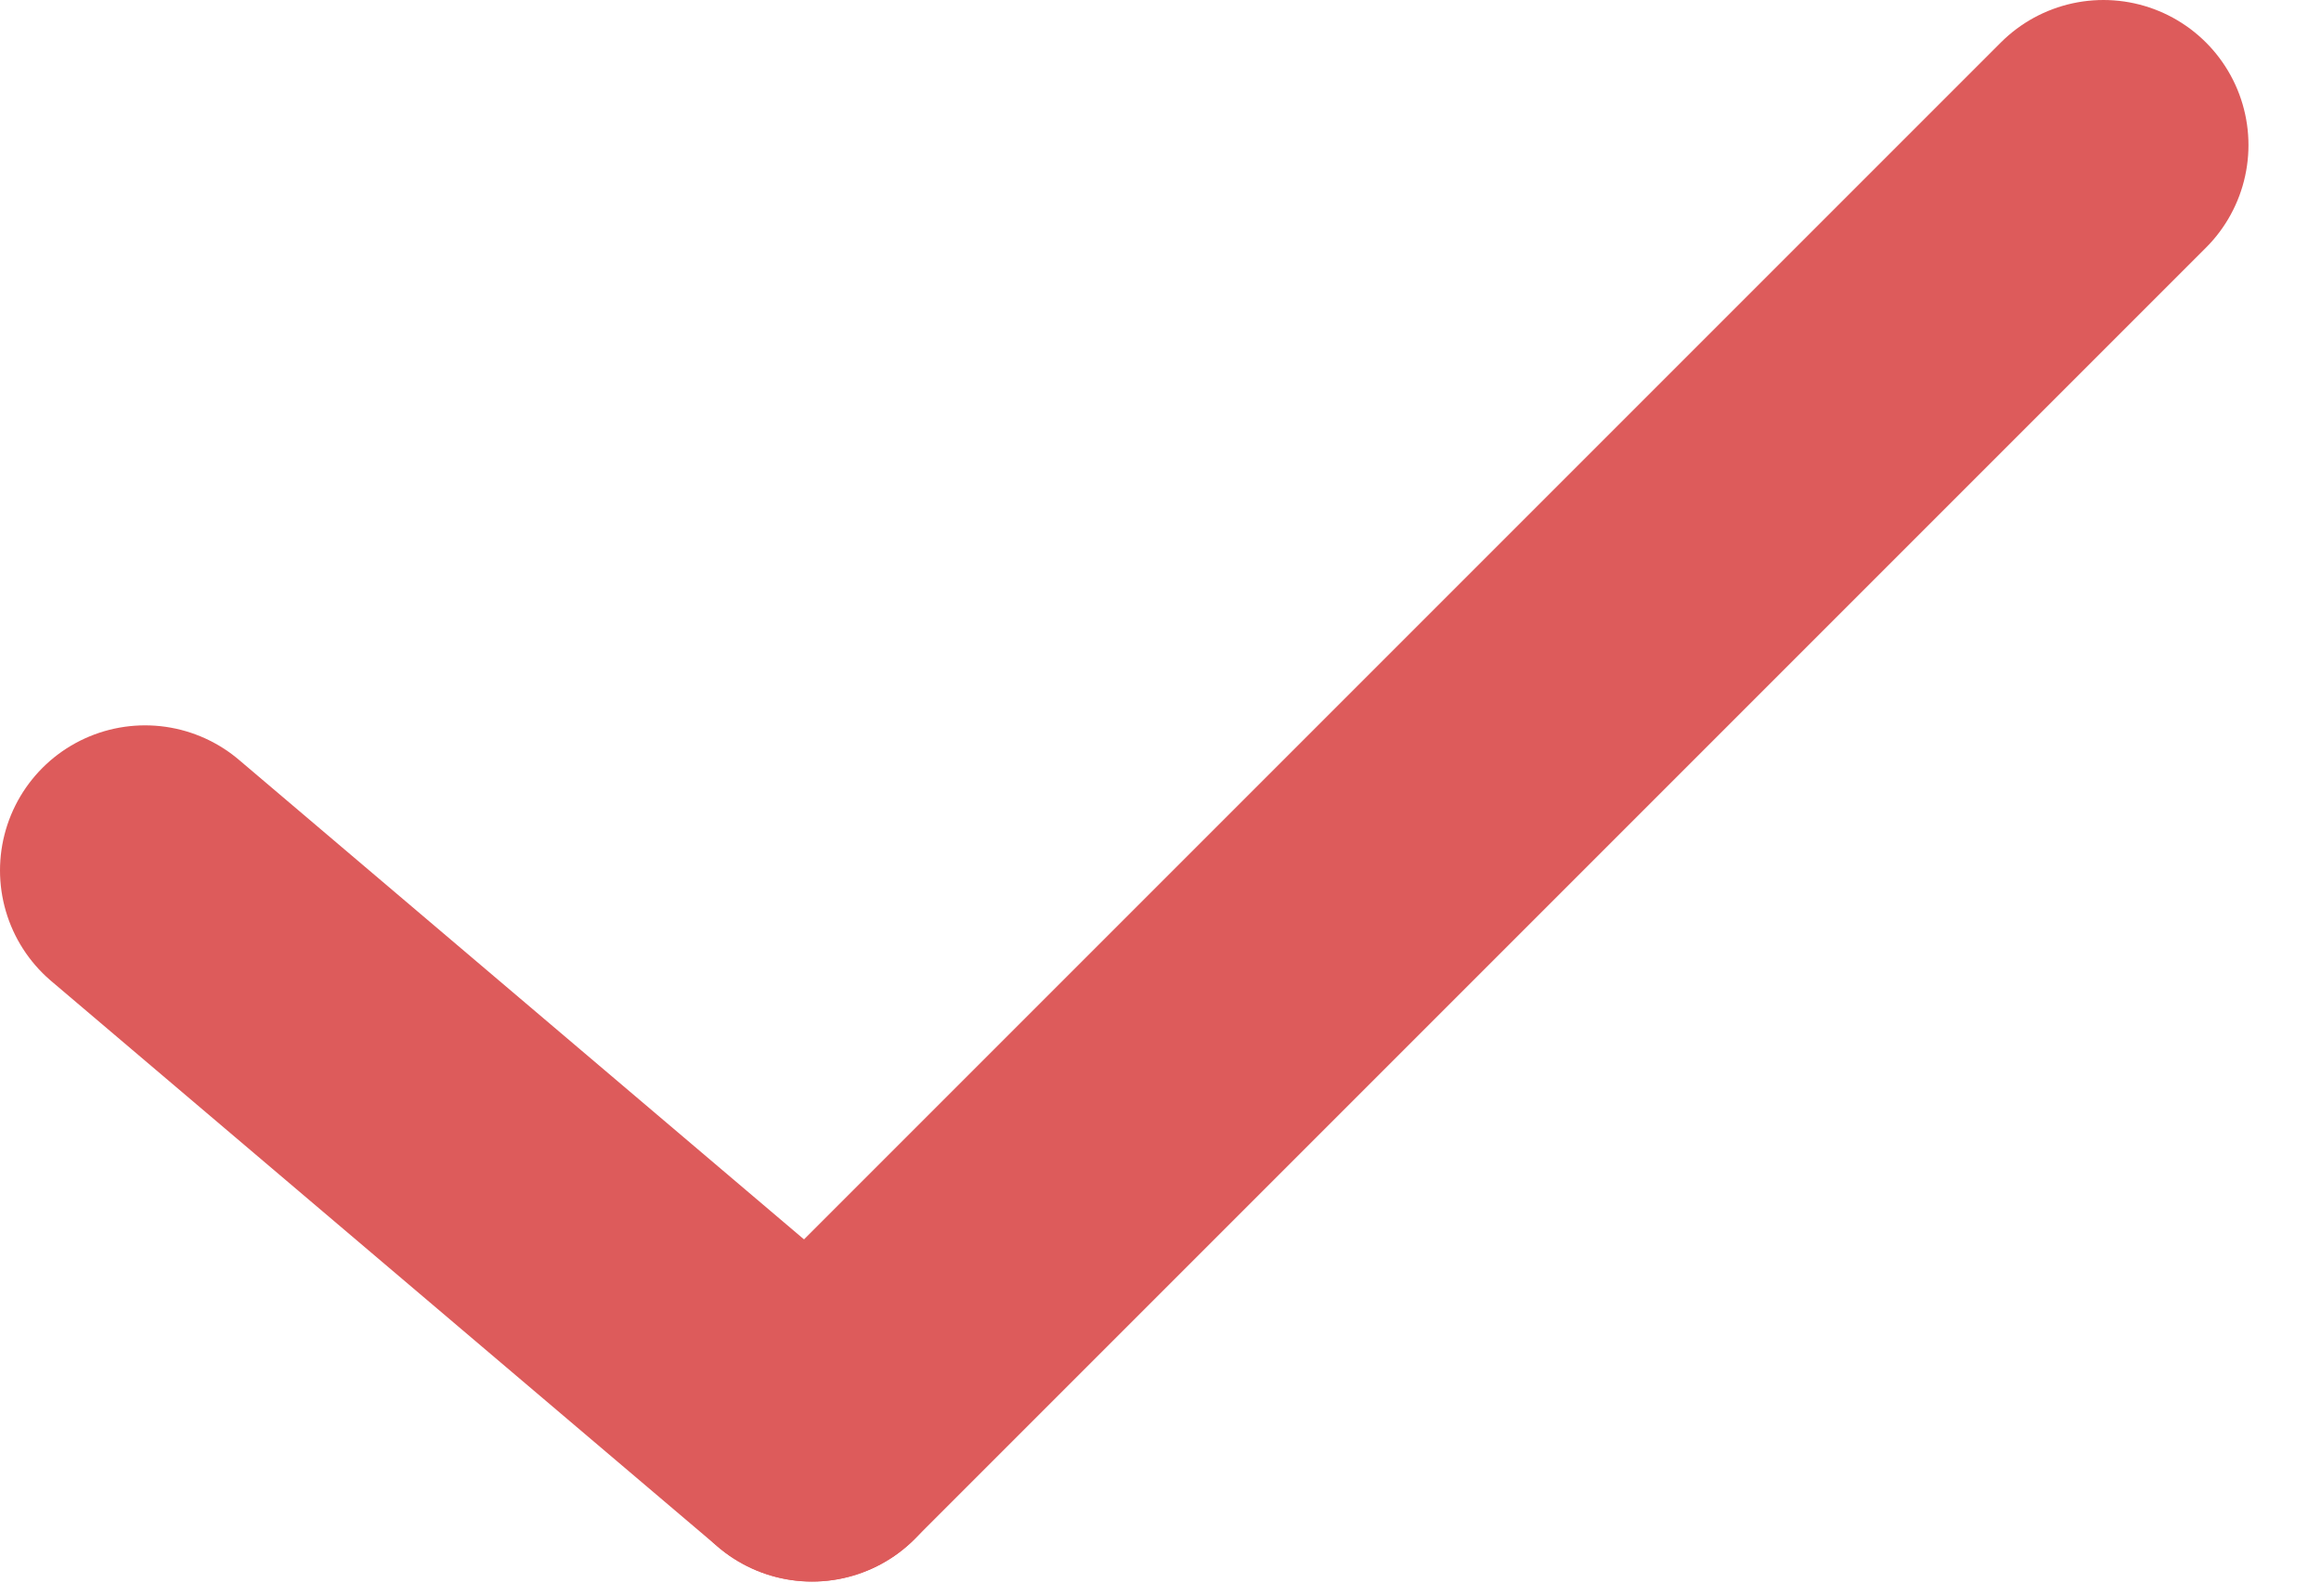 <svg width="16" height="11" viewBox="0 0 16 11" fill="none" xmlns="http://www.w3.org/2000/svg">
<path d="M1 6L5.598 9.902" stroke="#DD5B5B" stroke-width="2" stroke-linecap="round"/>
<path d="M5.598 9.902L14.5 1" stroke="#DD5B5B" stroke-width="2" stroke-linecap="round"/>
</svg>
